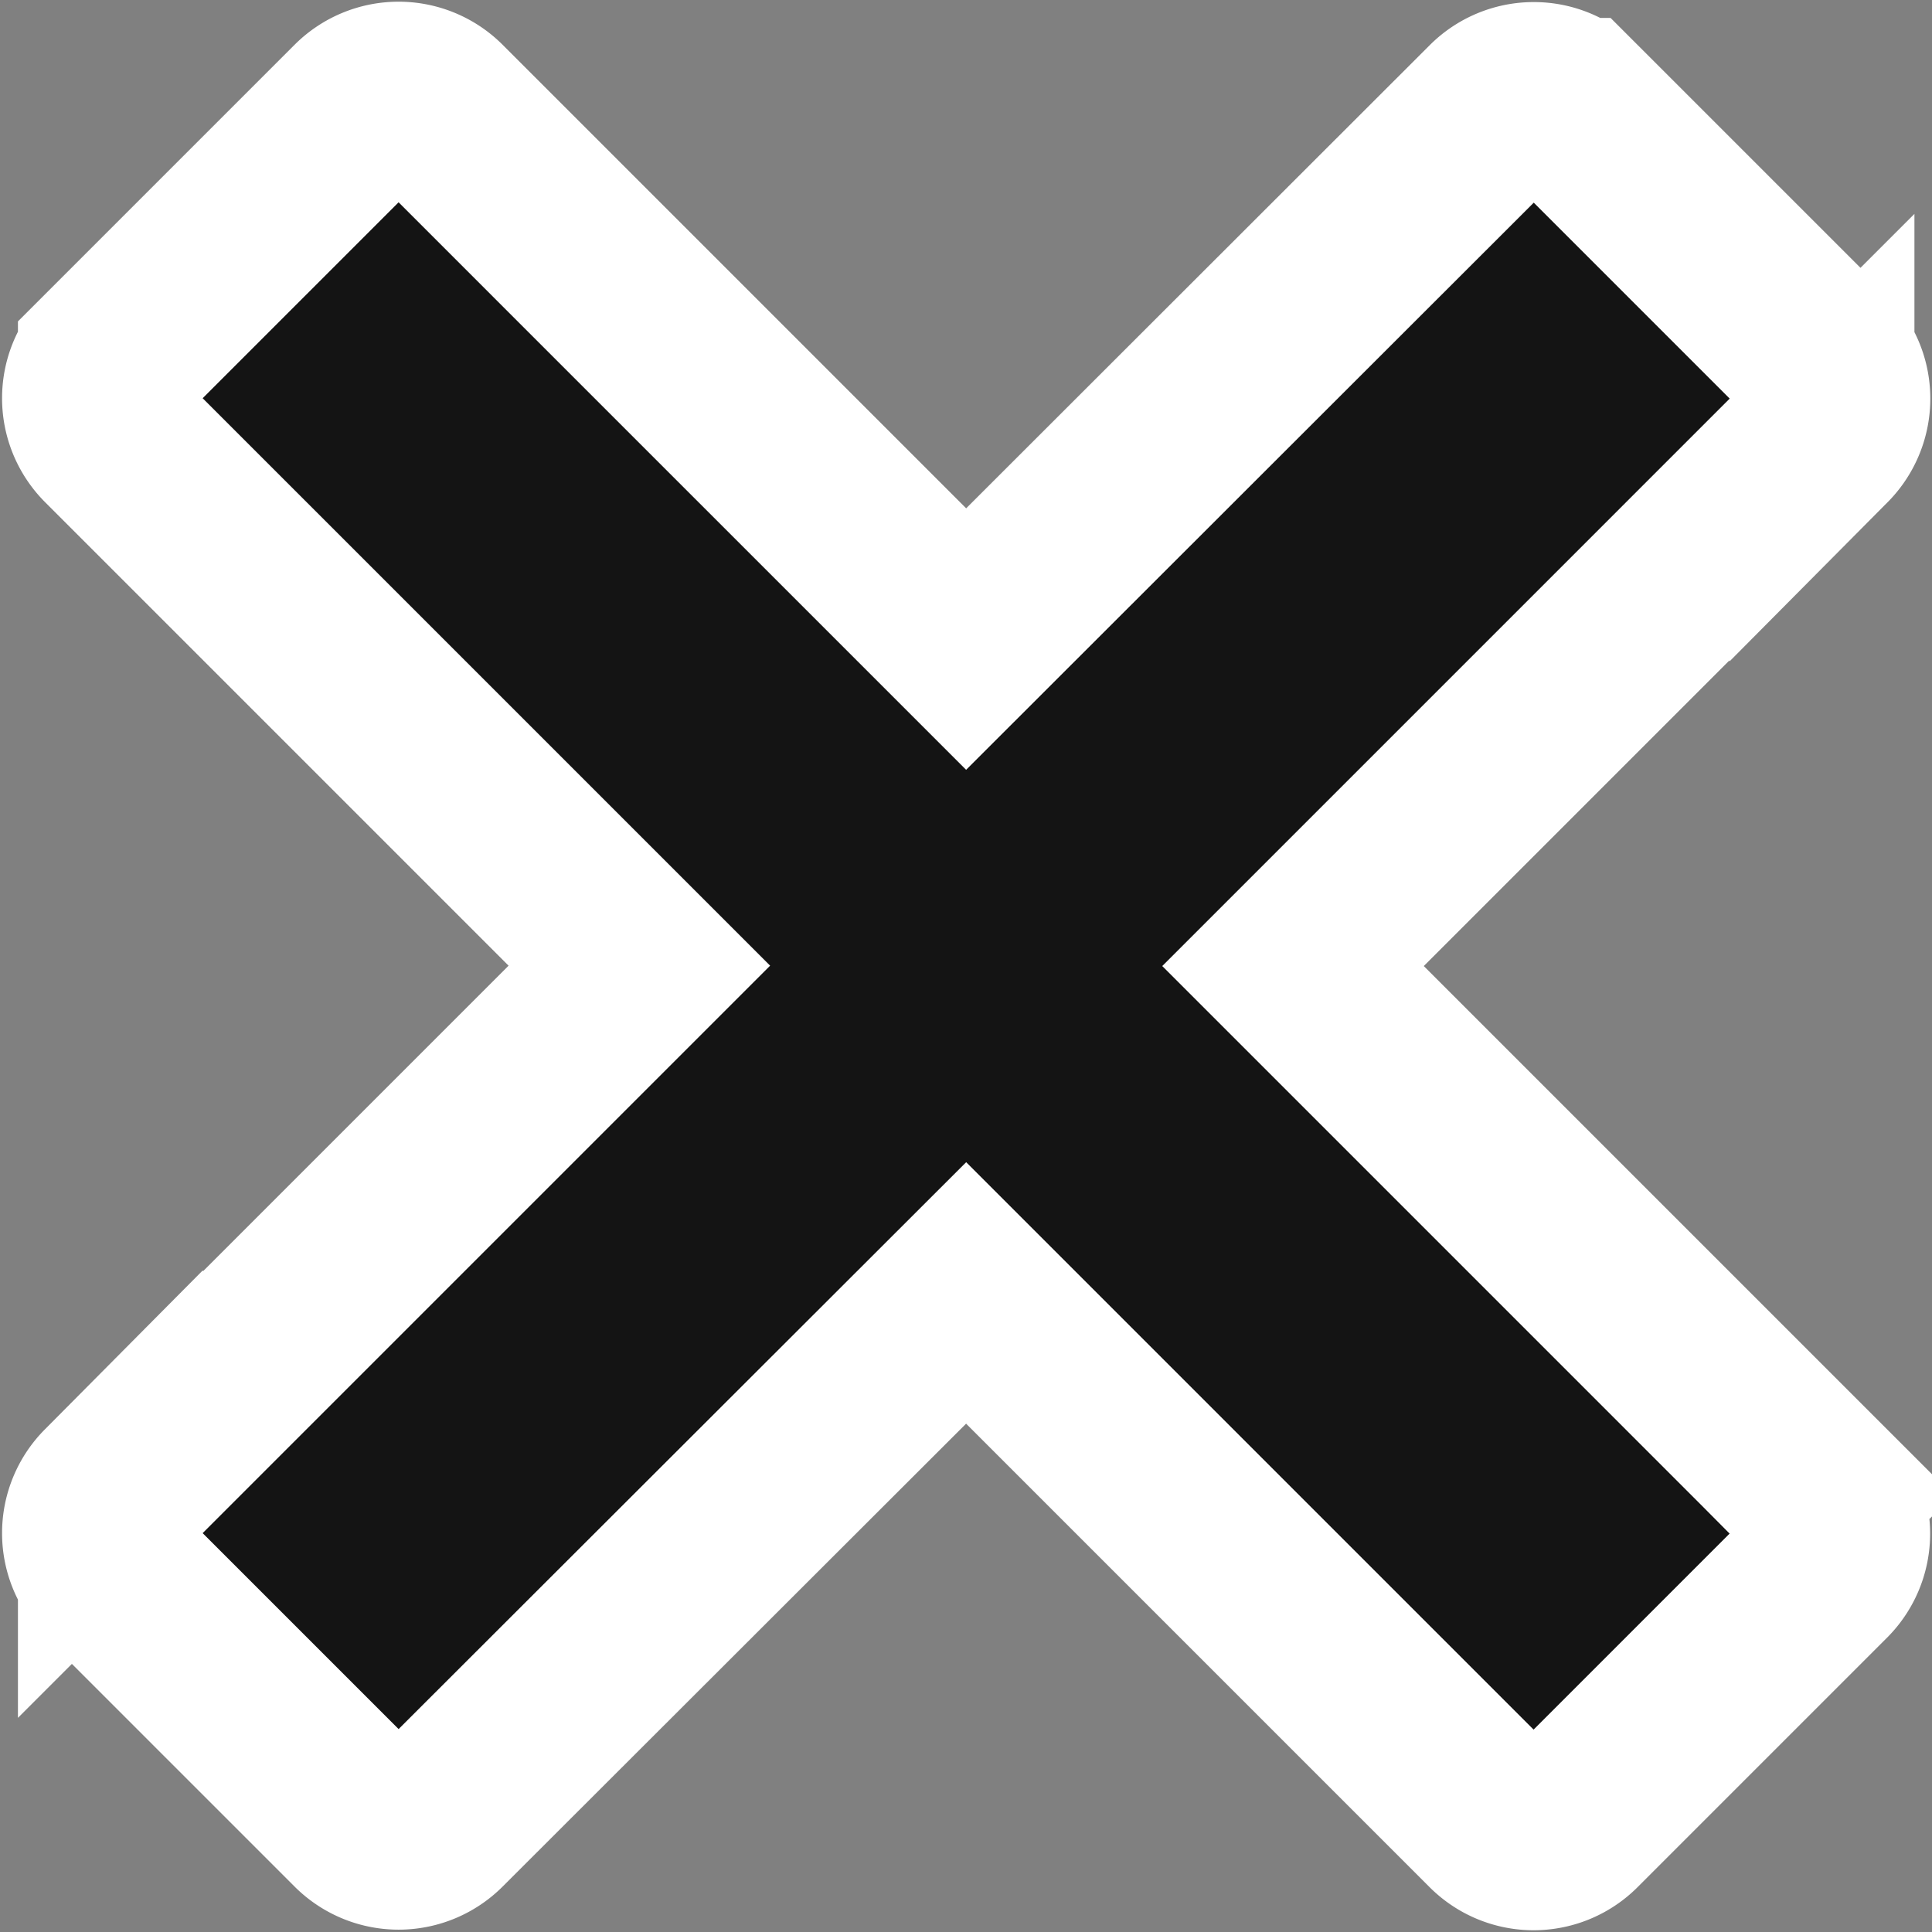 <svg xmlns="http://www.w3.org/2000/svg" width="20.893" height="20.893" viewBox="0 0 20.893 20.893">
  <rect x="0" y="0" width="20.893" height="20.893" fill="#808080" stroke="none"/>
  <path id="Icon_metro-cross" data-name="Icon metro-cross" d="M21.255,17.077h0l-5.72-5.72,5.72-5.72h0a.591.591,0,0,0,0-.833l-2.7-2.7a.591.591,0,0,0-.833,0h0L12,7.821,6.279,2.1h0a.591.591,0,0,0-.833,0l-2.7,2.7a.591.591,0,0,0,0,.833h0l5.72,5.72-5.72,5.72h0a.591.591,0,0,0,0,.833l2.7,2.7a.591.591,0,0,0,.833,0h0L12,14.892l5.72,5.72h0a.59.59,0,0,0,.833,0l2.7-2.7a.591.591,0,0,0,0-.833Z" transform="translate(-1.552 -0.91)" fill="#141414" stroke="#fff" stroke-width="2"/>
</svg>
